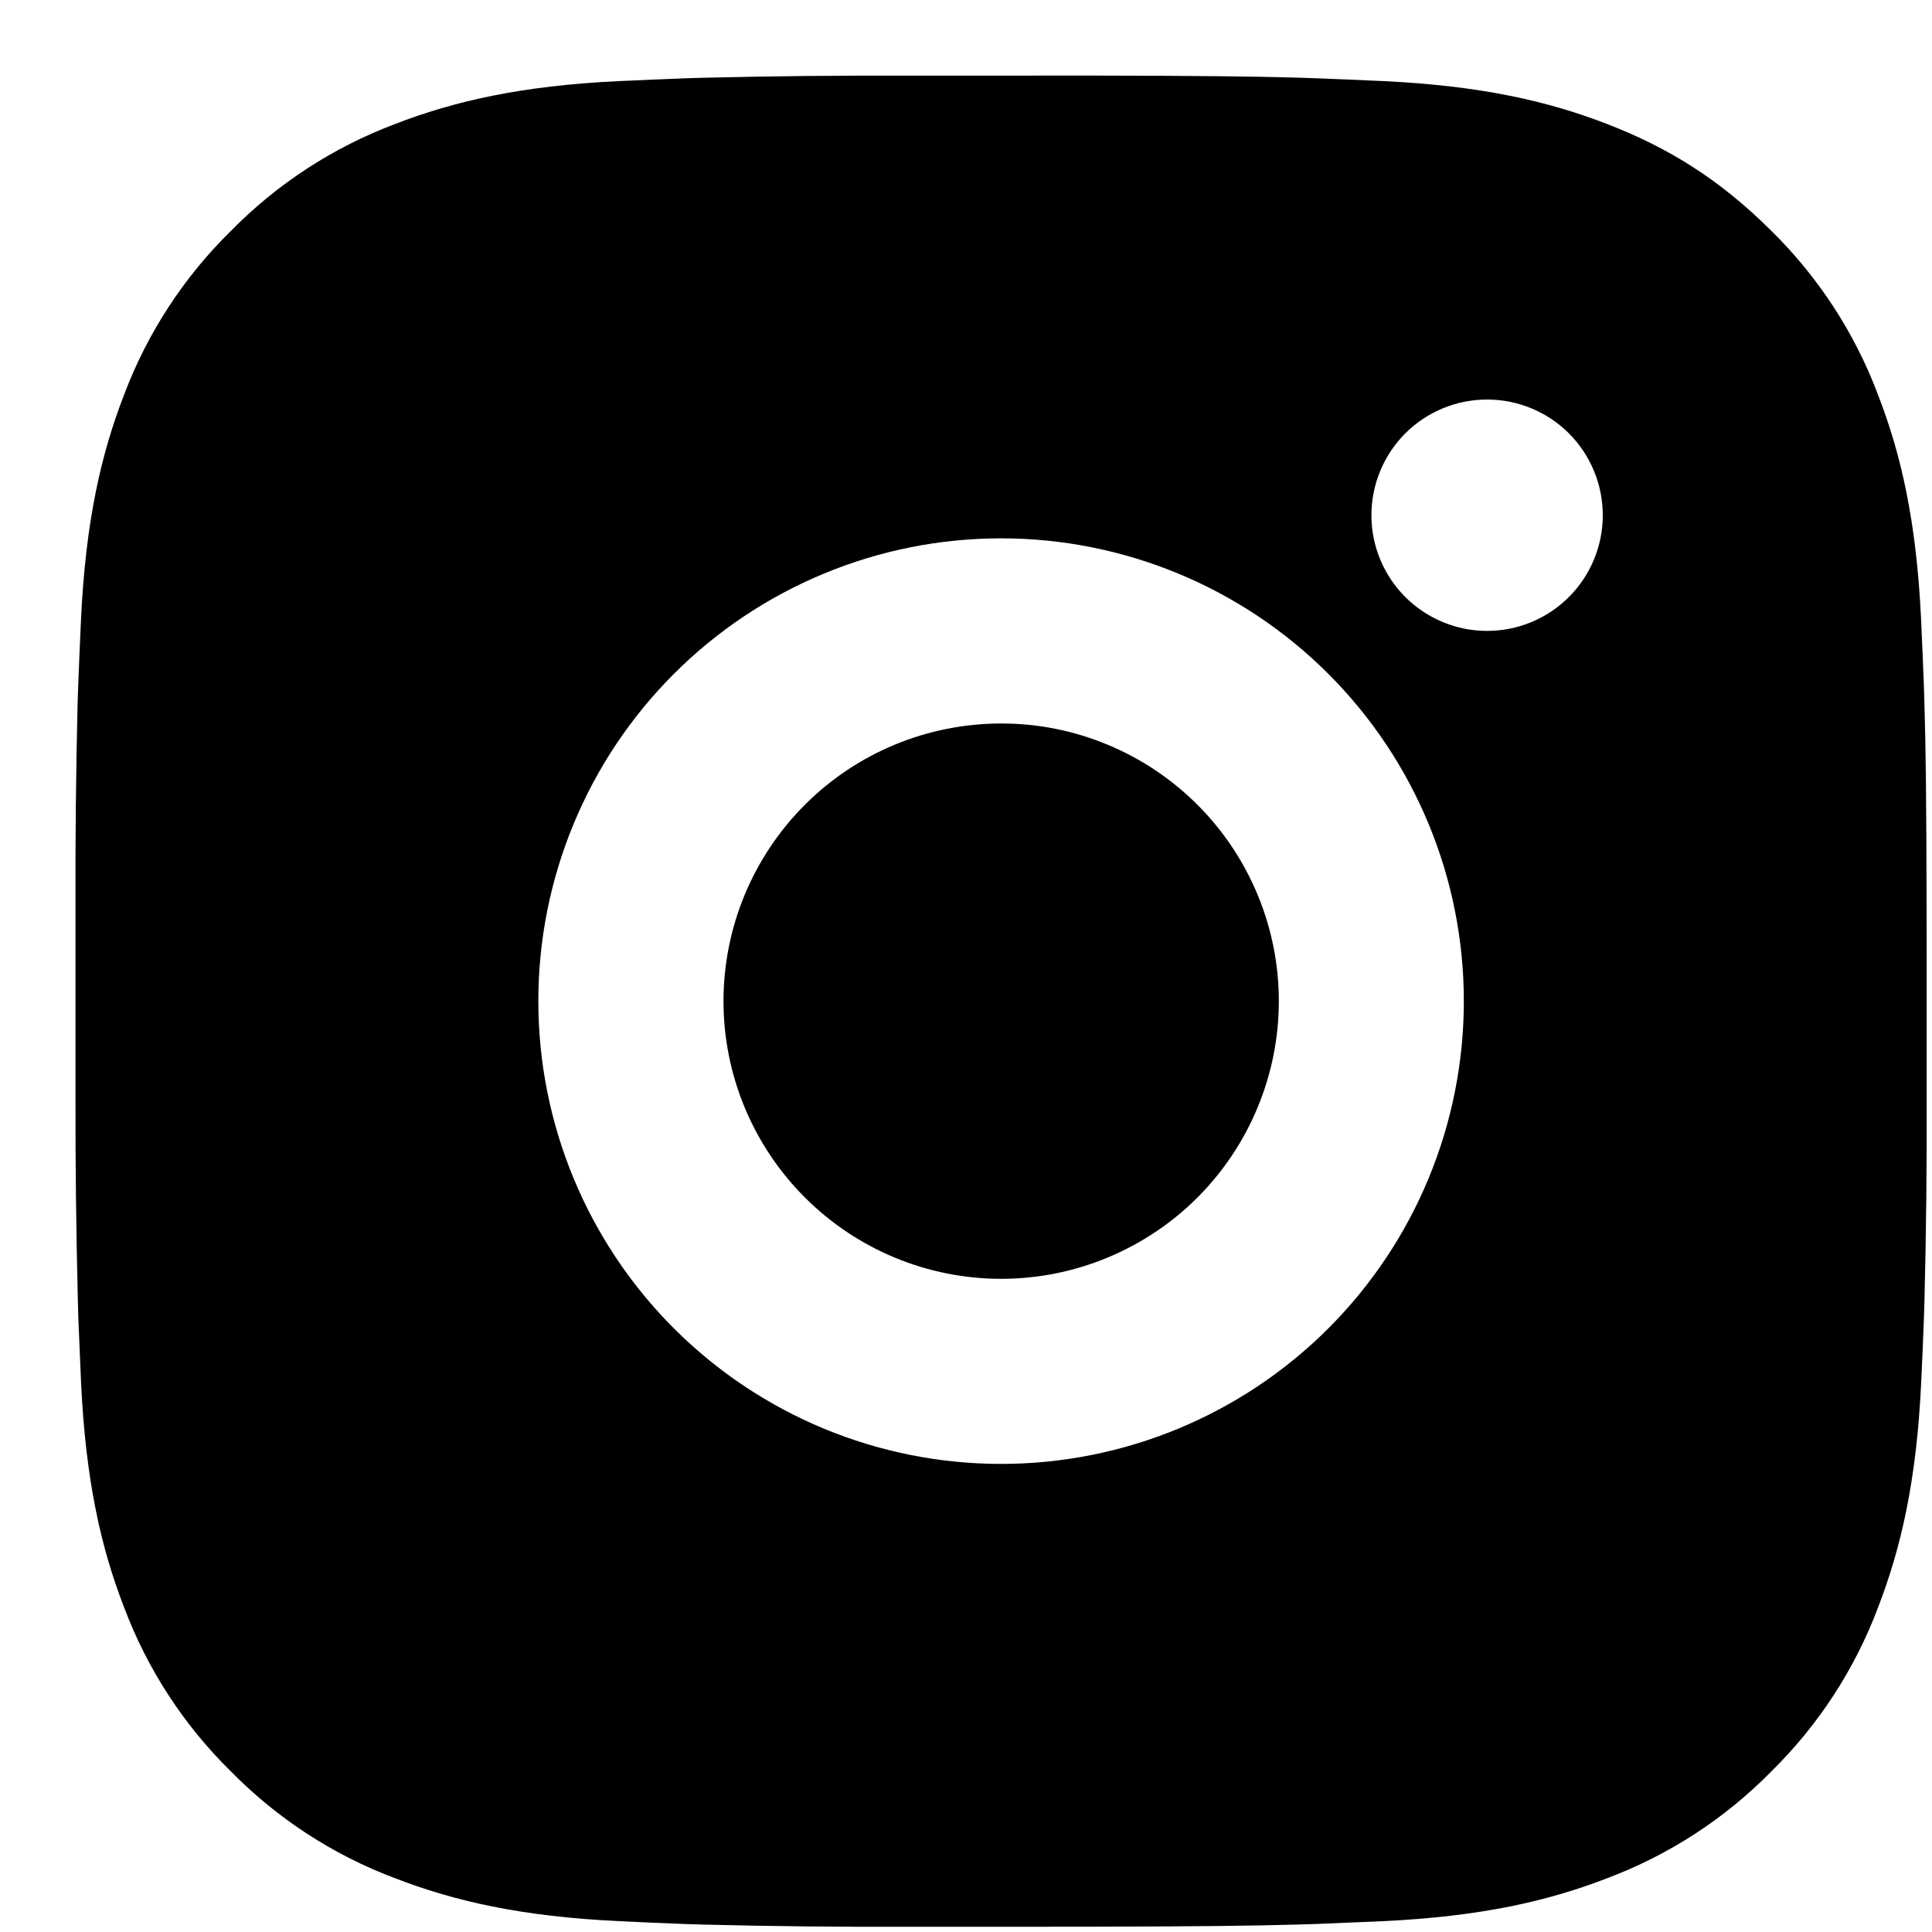 <svg width="25" height="25" viewBox="0 0 25 25" fill="none" xmlns="http://www.w3.org/2000/svg">
<path d="M14.185 0.978C15.533 0.981 16.217 0.988 16.807 1.005L17.039 1.013C17.308 1.023 17.572 1.035 17.892 1.049C19.166 1.109 20.036 1.31 20.799 1.606C21.589 1.911 22.255 2.323 22.921 2.987C23.53 3.586 24.002 4.31 24.302 5.11C24.598 5.873 24.799 6.742 24.859 8.018C24.873 8.336 24.885 8.601 24.895 8.87L24.902 9.103C24.92 9.692 24.927 10.376 24.93 11.723L24.931 12.617V14.186C24.934 15.06 24.925 15.933 24.903 16.806L24.896 17.039C24.887 17.308 24.875 17.573 24.86 17.892C24.8 19.167 24.597 20.036 24.302 20.8C24.002 21.599 23.53 22.323 22.921 22.922C22.323 23.531 21.598 24.003 20.799 24.303C20.036 24.599 19.166 24.8 17.892 24.86L17.039 24.896L16.807 24.903C16.217 24.92 15.533 24.928 14.185 24.931L13.292 24.932H11.724C10.85 24.935 9.976 24.926 9.102 24.904L8.87 24.897C8.586 24.886 8.301 24.874 8.017 24.86C6.743 24.8 5.873 24.599 5.109 24.303C4.31 24.003 3.586 23.531 2.988 22.922C2.378 22.324 1.907 21.599 1.606 20.8C1.31 20.037 1.109 19.167 1.049 17.892L1.013 17.039L1.007 16.806C0.985 15.933 0.975 15.06 0.977 14.186V11.723C0.974 10.85 0.983 9.976 1.004 9.103L1.012 8.87C1.022 8.601 1.034 8.336 1.048 8.018C1.108 6.742 1.309 5.874 1.605 5.11C1.906 4.31 2.379 3.585 2.989 2.987C3.587 2.378 4.311 1.907 5.109 1.606C5.873 1.31 6.742 1.109 8.017 1.049C8.336 1.035 8.602 1.023 8.87 1.013L9.102 1.006C9.976 0.985 10.849 0.976 11.723 0.979L14.185 0.978ZM12.954 6.966C11.366 6.966 9.843 7.597 8.72 8.72C7.597 9.843 6.966 11.366 6.966 12.955C6.966 14.543 7.597 16.066 8.72 17.189C9.843 18.312 11.366 18.943 12.954 18.943C14.542 18.943 16.066 18.312 17.189 17.189C18.312 16.066 18.942 14.543 18.942 12.955C18.942 11.366 18.312 9.843 17.189 8.72C16.066 7.597 14.542 6.966 12.954 6.966ZM12.954 9.362C13.426 9.361 13.893 9.454 14.329 9.635C14.765 9.815 15.161 10.08 15.495 10.414C15.829 10.747 16.093 11.143 16.274 11.579C16.455 12.015 16.548 12.482 16.548 12.954C16.548 13.426 16.455 13.893 16.274 14.329C16.094 14.765 15.829 15.161 15.496 15.495C15.162 15.829 14.766 16.093 14.33 16.274C13.894 16.455 13.427 16.548 12.955 16.548C12.002 16.548 11.088 16.169 10.415 15.495C9.741 14.822 9.362 13.908 9.362 12.955C9.362 12.002 9.741 11.088 10.415 10.414C11.088 9.74 12.002 9.362 12.955 9.362M19.243 5.17C18.846 5.17 18.465 5.327 18.184 5.608C17.904 5.889 17.746 6.27 17.746 6.667C17.746 7.064 17.904 7.445 18.184 7.725C18.465 8.006 18.846 8.164 19.243 8.164C19.64 8.164 20.021 8.006 20.302 7.725C20.582 7.445 20.74 7.064 20.74 6.667C20.74 6.27 20.582 5.889 20.302 5.608C20.021 5.327 19.64 5.17 19.243 5.17Z" fill="black"/>
</svg>
